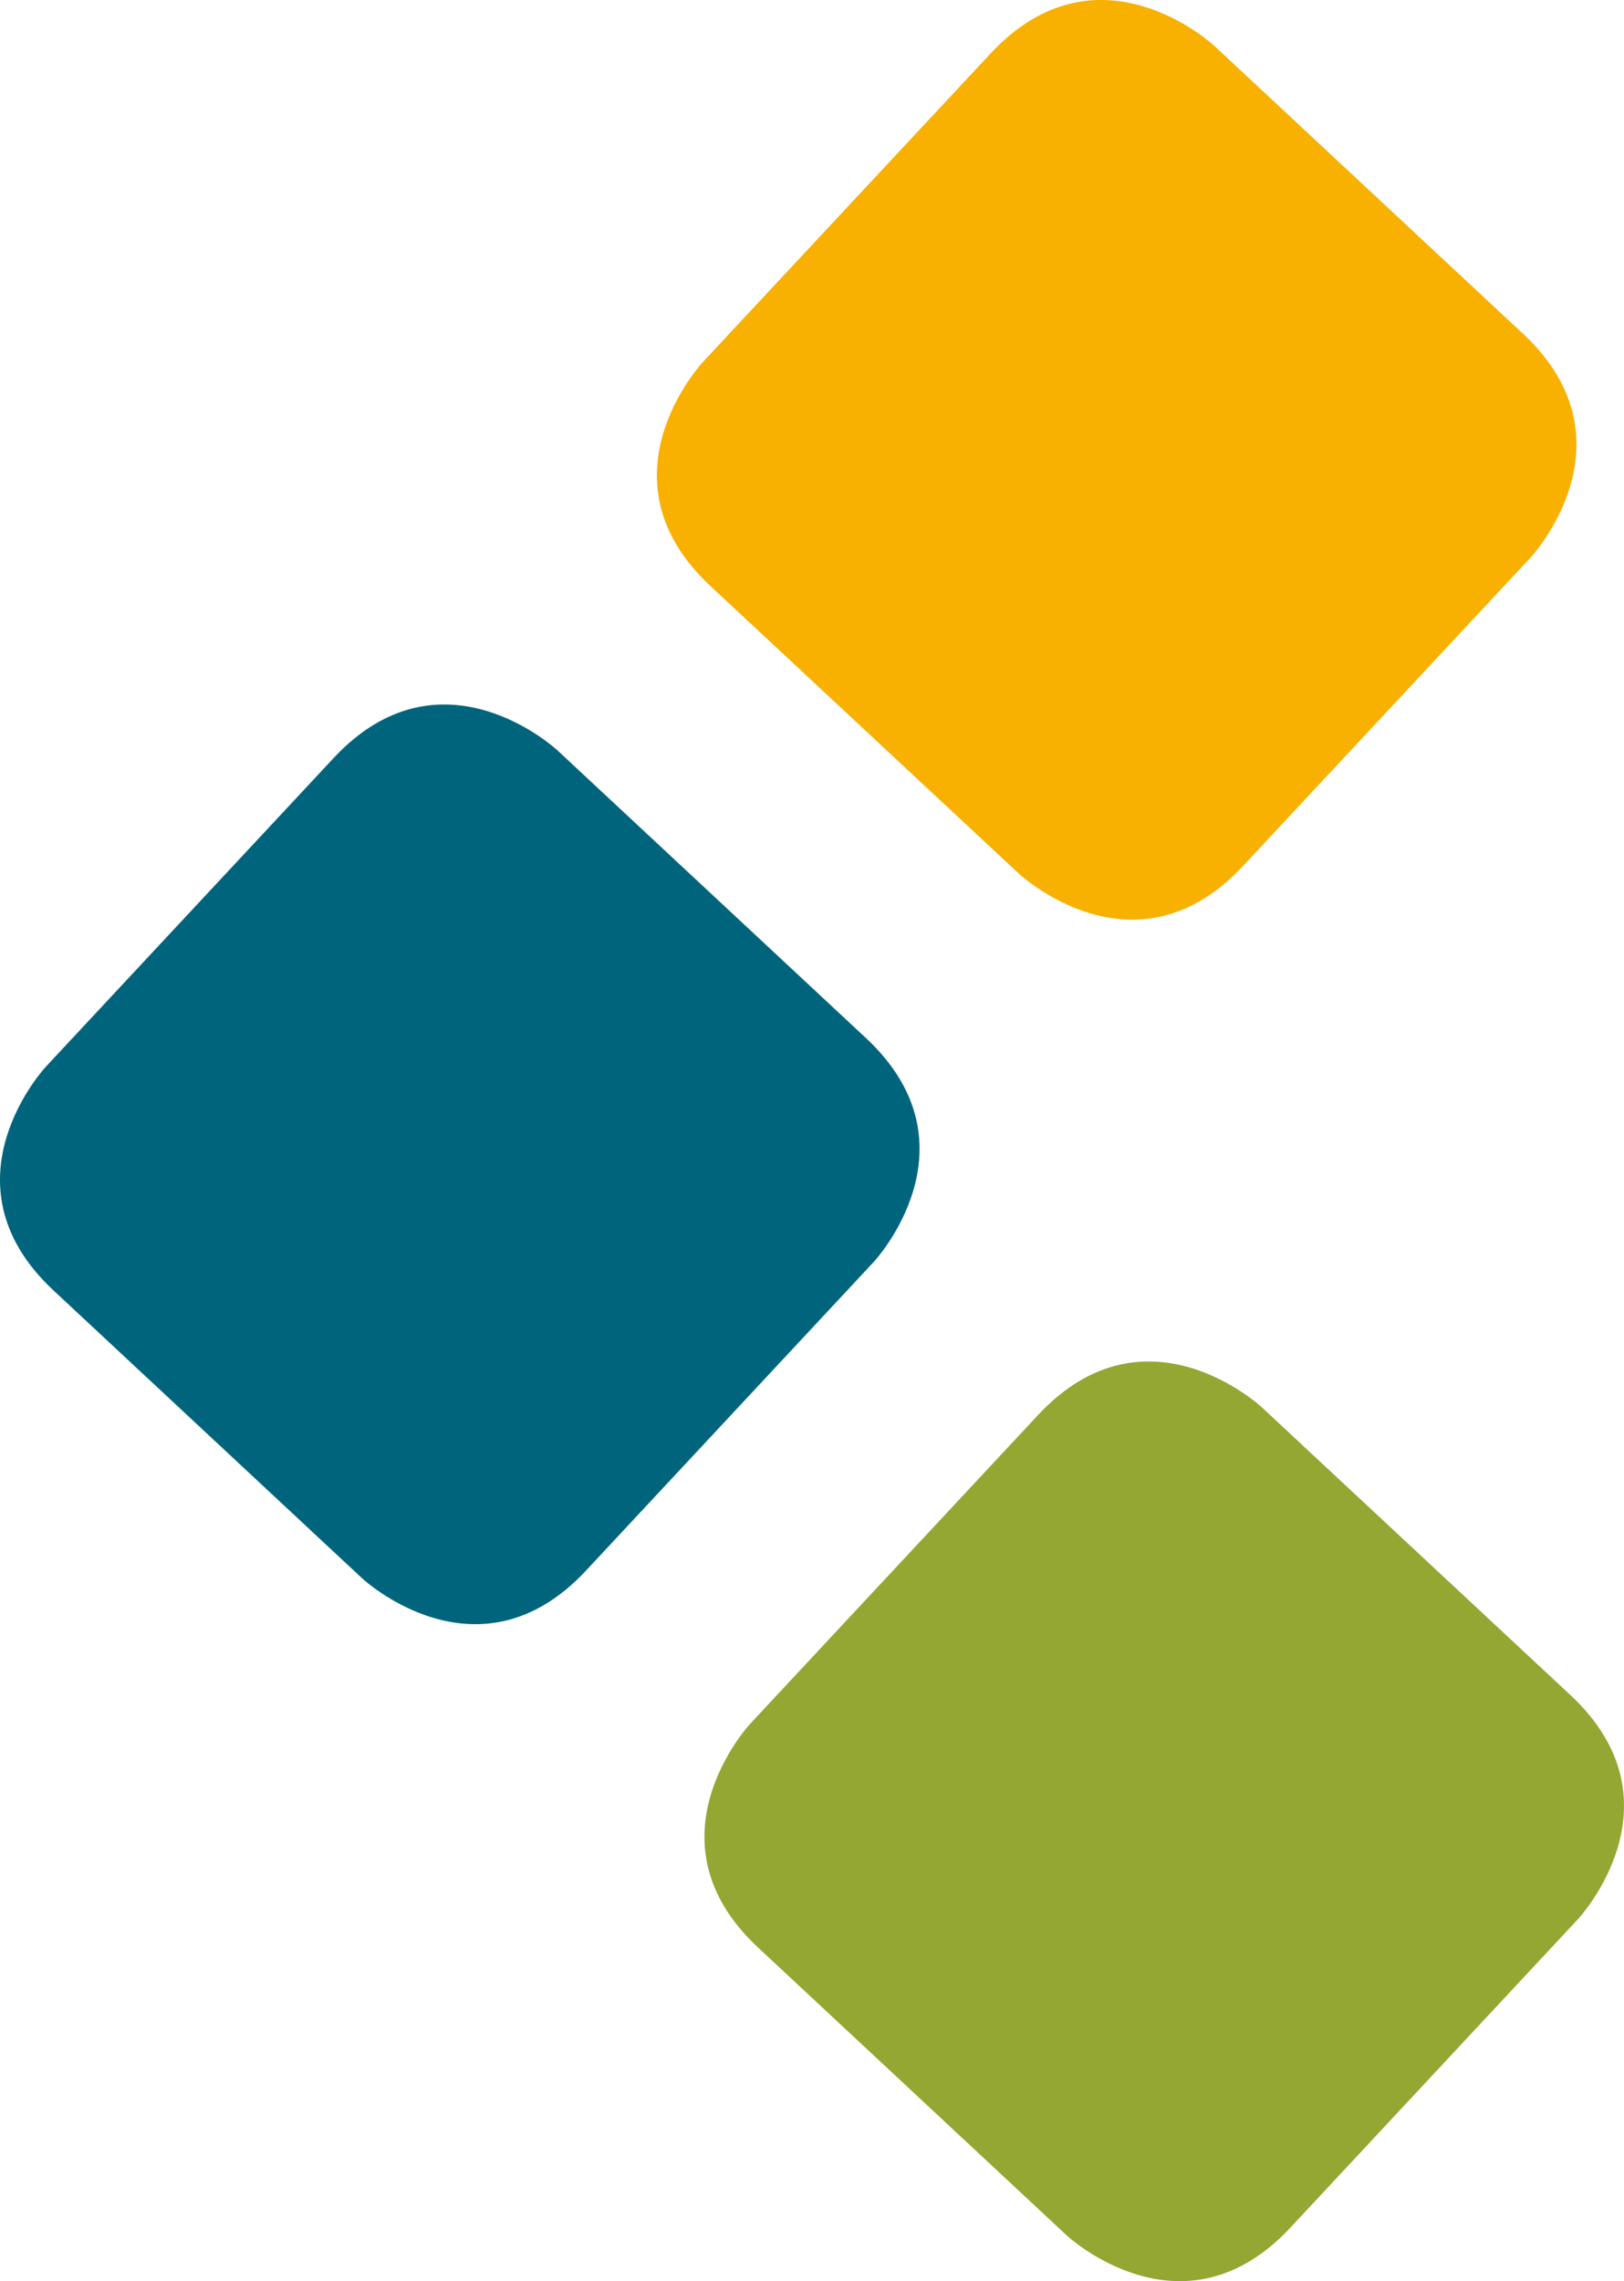 <?xml version="1.0" encoding="utf-8"?>
<!-- Generator: Adobe Illustrator 16.0.4, SVG Export Plug-In . SVG Version: 6.00 Build 0)  -->
<!DOCTYPE svg PUBLIC "-//W3C//DTD SVG 1.1//EN" "http://www.w3.org/Graphics/SVG/1.1/DTD/svg11.dtd">
<svg version="1.1" id="Ebene_1" xmlns="http://www.w3.org/2000/svg" xmlns:xlink="http://www.w3.org/1999/xlink" x="0px" y="0px"
	 width="423.38px" height="594.635px" viewBox="185.801 0.003 423.38 594.635"
	 enable-background="new 185.801 0.003 423.38 594.635" xml:space="preserve">
<title>Element 11</title>
<g>
	<path fill="#00657C" d="M197.724,278.097c0,0-28.143,30.167,2.043,58.307l80.471,75.054c0,0,30.182,28.138,58.325-2.031
		l75.042-80.491c0,0,28.142-30.17-2.035-58.326l-80.477-75.039c0,0-30.176-28.138-58.319,2.033L197.724,278.097z"/>
	<path fill="#94A732" d="M381.373,449.348c0,0-28.141,30.173,2.043,58.312l80.472,75.052c0,0,30.183,28.14,58.326-2.033
		l75.041-80.488c0,0,28.143-30.185-2.036-58.324l-80.478-75.038c0,0-30.176-28.138-58.319,2.03L381.373,449.348z"/>
	<path fill="#F8B001" d="M368.981,94.441c0,0-28.143,30.187,2.032,58.326l80.479,75.036c0,0,30.177,28.142,58.329-2.03l75.04-80.476
		c0,0,28.14-30.184-2.04-58.324l-80.472-75.037c0,0-30.187-28.156-58.325,2.029L368.981,94.441z"/>
</g>
</svg>
